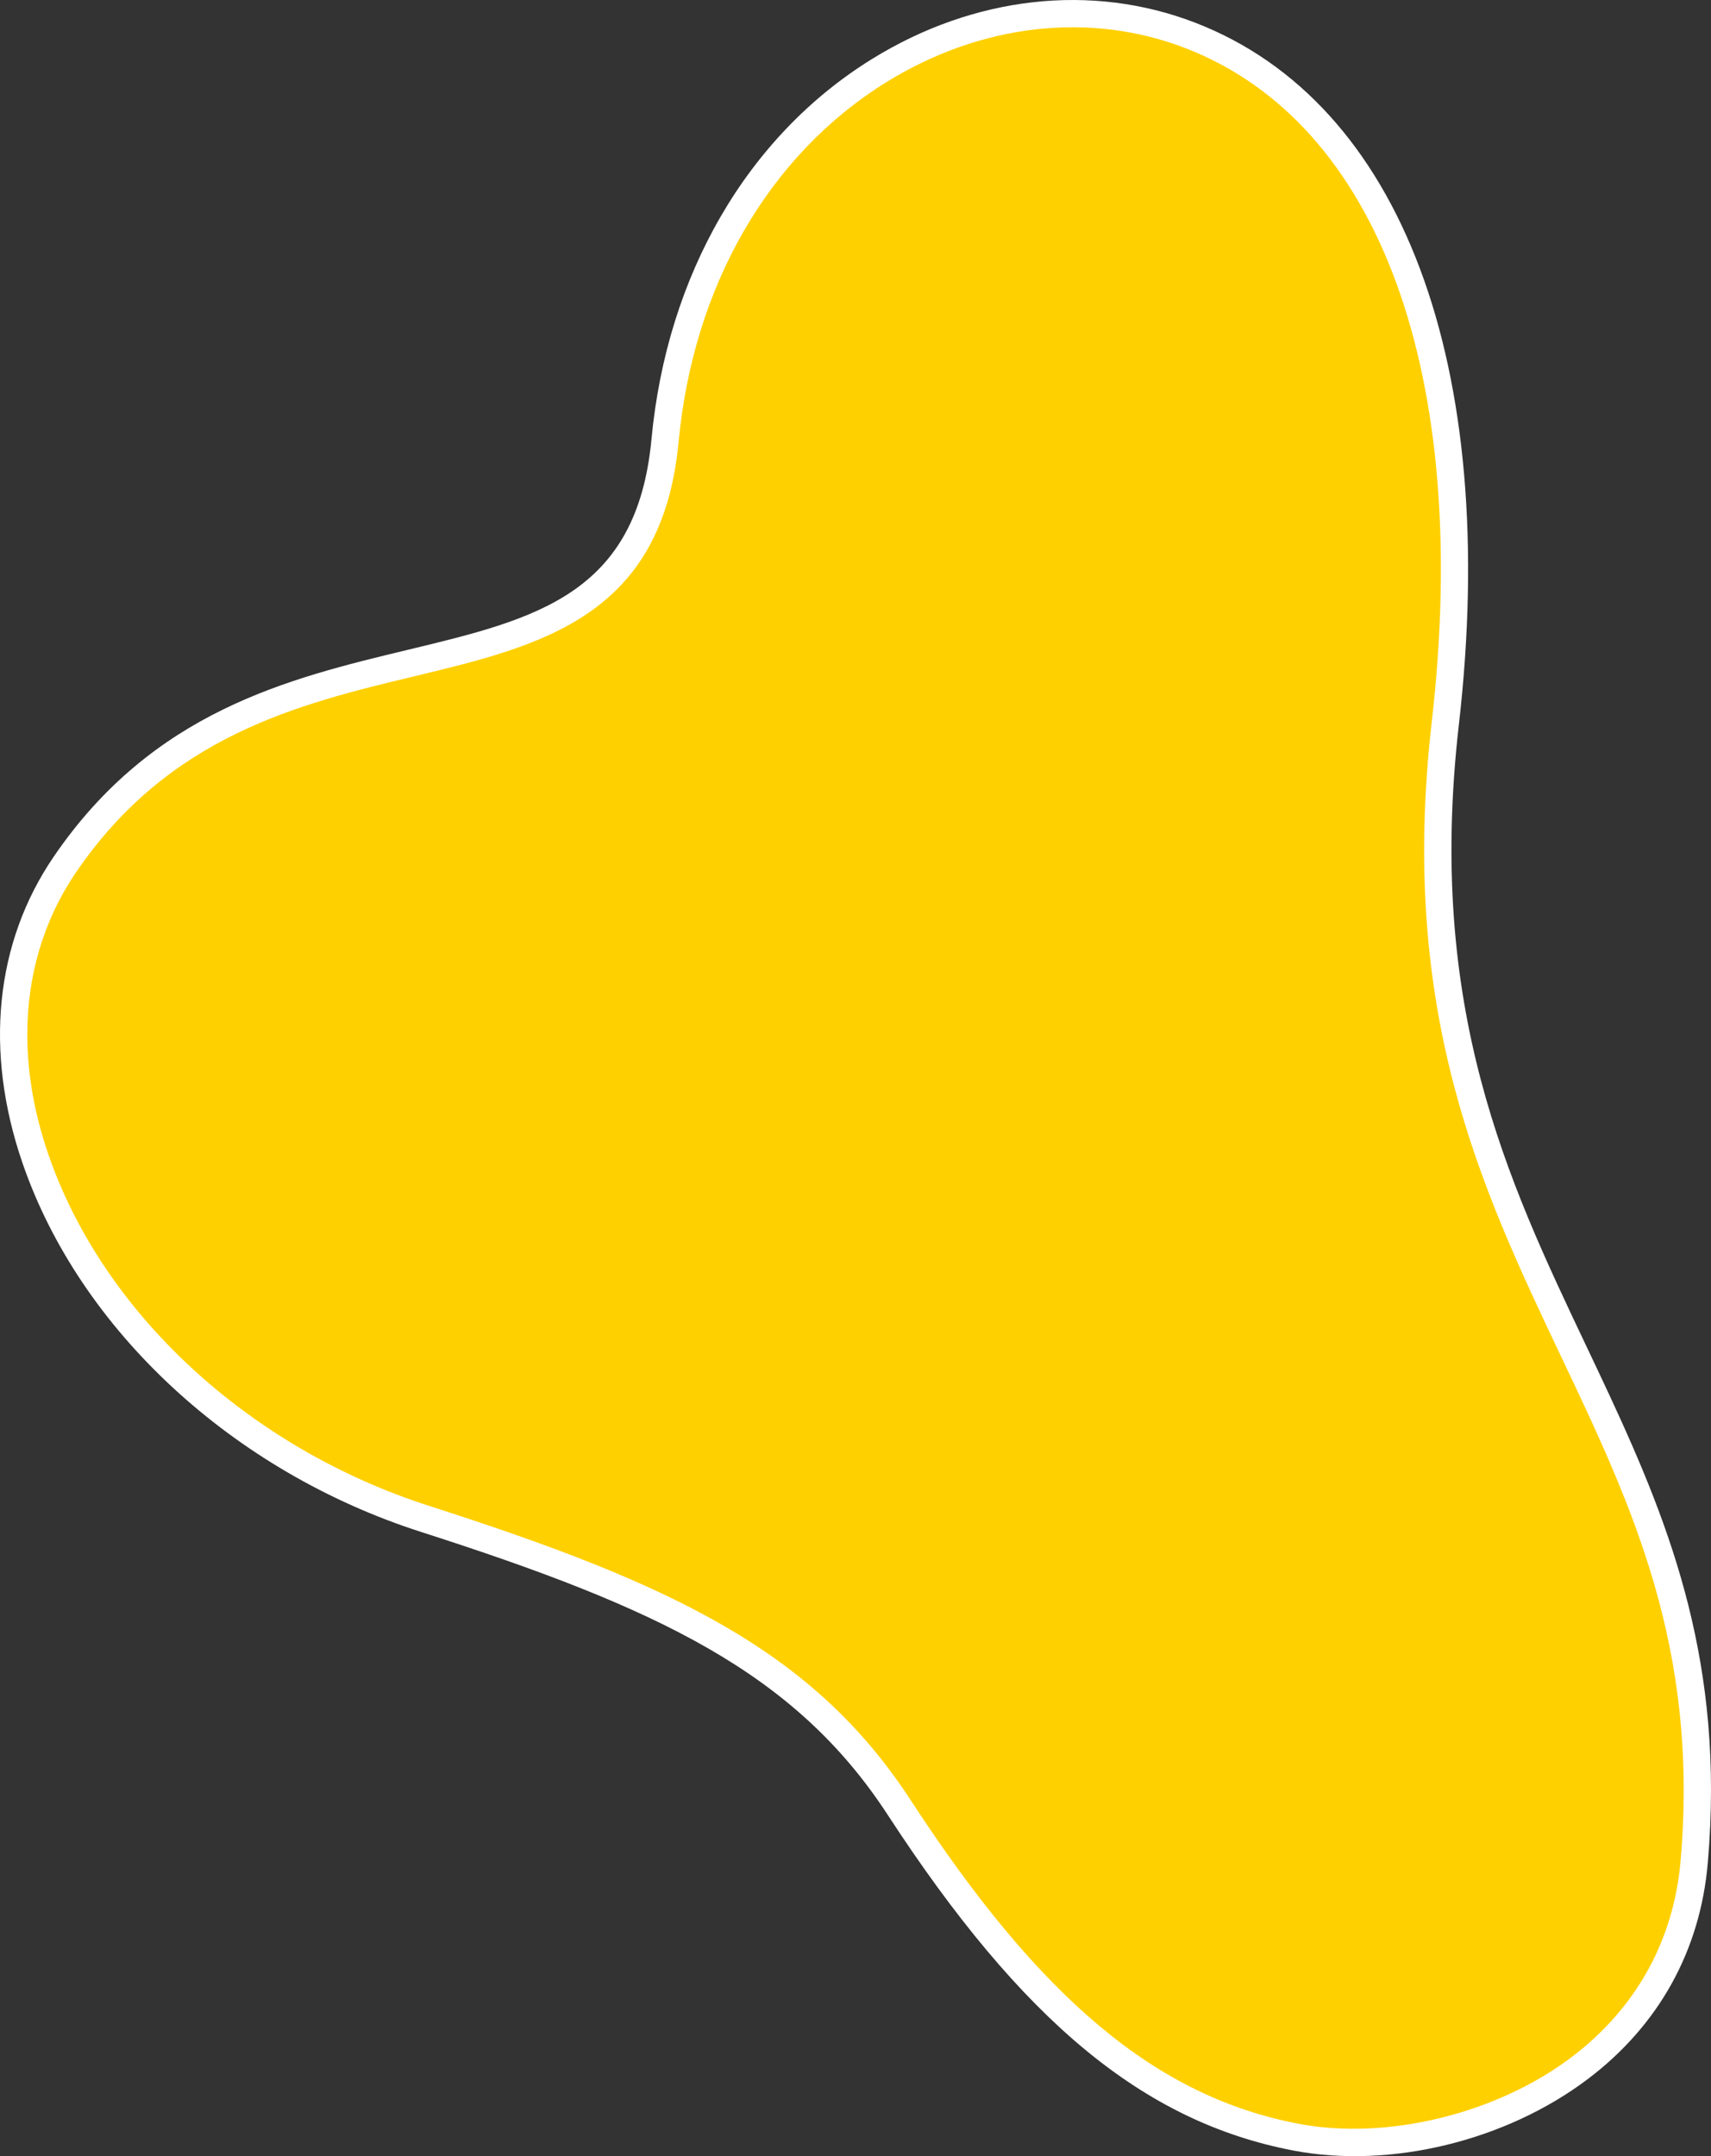 <svg xmlns="http://www.w3.org/2000/svg" width="1099.659" height="1385.673" viewBox="0 0 1099.659 1385.673">
  <rect x="0" y="0" width="1099.659" height="1385.673" fill="#333333" stroke="none"/>
  <g id="Group_17" data-name="Group 17" transform="translate(-64.047 1629.624) rotate(-90)">
    <path id="Path_29" data-name="Path 29" d="M1338.807,483.844c-201.9-19-80.733-255.24-272.644-385.842C927.188,3.433,712.037,123.077,645.734,329.737,594.188,490.415,550.656,575.464,460.348,634.3,342.919,710.811,268.18,786.463,248.474,889.212c-18.238,95.155,36.609,243.971,176.9,256.076,295.462,25.48,381.05-200.191,731.766-159.953,261.726,30.022,400.061-55.315,441.992-163.823C1653.14,681.709,1547.145,503.456,1338.807,483.844Z" transform="translate(7.713 7.618)" fill="#ffd000"/>
    <path id="Path_30" data-name="Path 30" d="M479.493,1163.706c-15.124,0-30.818-.663-47.168-2.076-56.33-4.862-104.309-31.489-138.749-77-39.887-52.732-57.938-127.09-45.989-189.452,18.441-96.17,82.95-174.109,215.689-260.594,91.5-59.608,133.021-147.763,181.827-299.9C683.945,213.621,774.777,115.461,882.153,78.517c71.72-24.677,141.558-17.622,196.647,19.869,93.805,63.83,114.751,150.954,133.231,227.817,19.768,82.208,35.376,147.138,135.307,156.542,105.722,9.95,194.782,61.6,244.346,141.7,40.543,65.523,49.041,141.277,23.326,207.838-51.226,132.591-219.864,195.906-451.162,169.372-182.538-20.954-292.435,31.208-398.711,81.639C678.287,1124.514,595.7,1163.706,479.493,1163.706ZM964.767,81.591c-24.833,0-50.711,4.472-76.909,13.493C785.593,130.266,698.976,224.133,661.789,340.032,611.718,496.1,568.749,586.773,472.844,649.261,344.467,732.9,282.253,807.434,264.787,898.476c-10.887,56.814,6.3,127.378,42.759,175.584,31.364,41.448,75.036,65.695,126.286,70.12,137.2,11.808,227.848-31.177,323.8-76.714,108.5-51.484,220.692-104.731,408.216-83.215,222.838,25.574,384.648-33.612,432.822-158.283,23.725-61.4,15.749-131.491-21.882-192.308C1530.134,558.273,1445.9,509.622,1345.7,500.187c-112.395-10.582-131-87.96-150.7-169.887-17.738-73.788-37.842-157.408-126.051-217.438C1038.438,92.1,1002.835,81.591,964.767,81.591Z" transform="translate(0 0)" fill="#fff"/>
  </g>
</svg>
